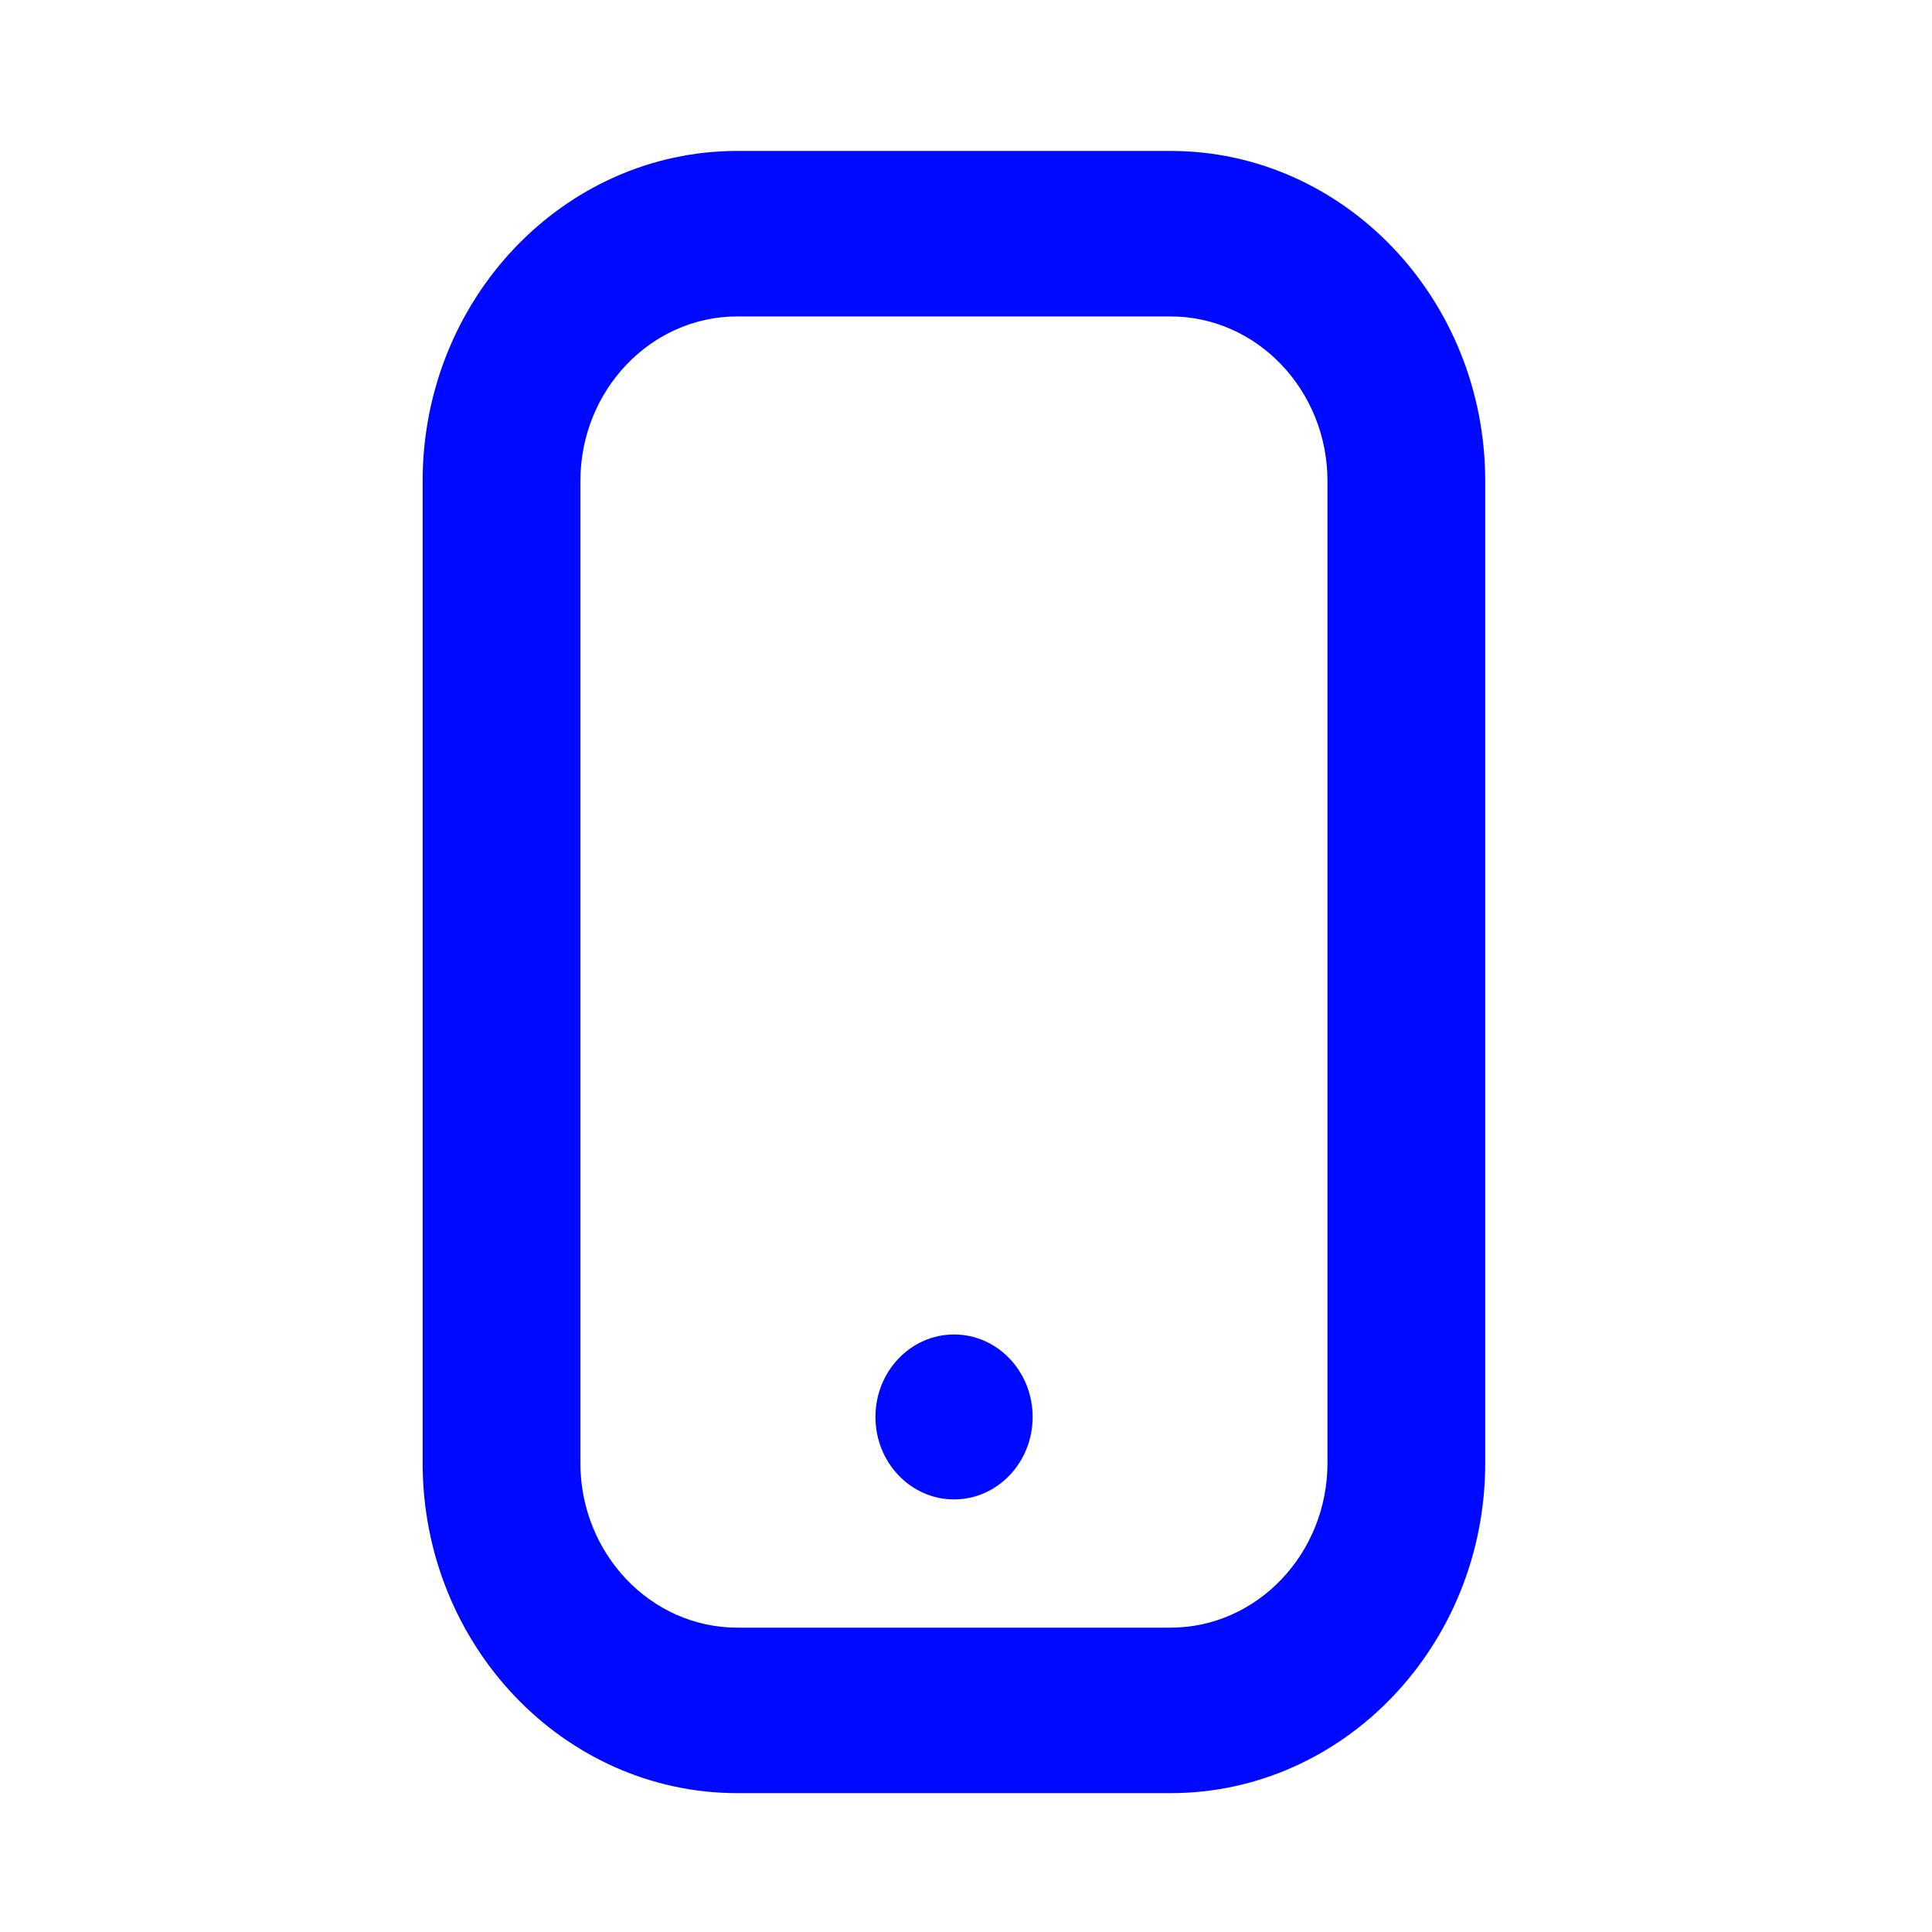 <svg width="32" height="32" viewBox="0 0 32 32" fill="none" xmlns="http://www.w3.org/2000/svg">
<path d="M19.388 29.7H12.212C9.338 29.7 7 27.247 7 24.232V7.968C7 4.953 9.338 2.5 12.212 2.5H19.388C22.262 2.5 24.6 4.953 24.6 7.968V24.232C24.6 27.247 22.262 29.7 19.388 29.7ZM12.212 5.241C10.78 5.241 9.613 6.465 9.613 7.968V24.232C9.613 25.735 10.78 26.959 12.212 26.959H19.388C20.82 26.959 21.987 25.735 21.987 24.232V7.968C21.987 6.465 20.82 5.241 19.388 5.241H12.212Z" fill="#0009FF"/>
<path d="M15.802 24.835C16.521 24.835 17.104 24.223 17.104 23.469C17.104 22.715 16.521 22.103 15.802 22.103C15.083 22.103 14.5 22.715 14.5 23.469C14.5 24.223 15.083 24.835 15.802 24.835Z" fill="#0009FF"/>
</svg>
